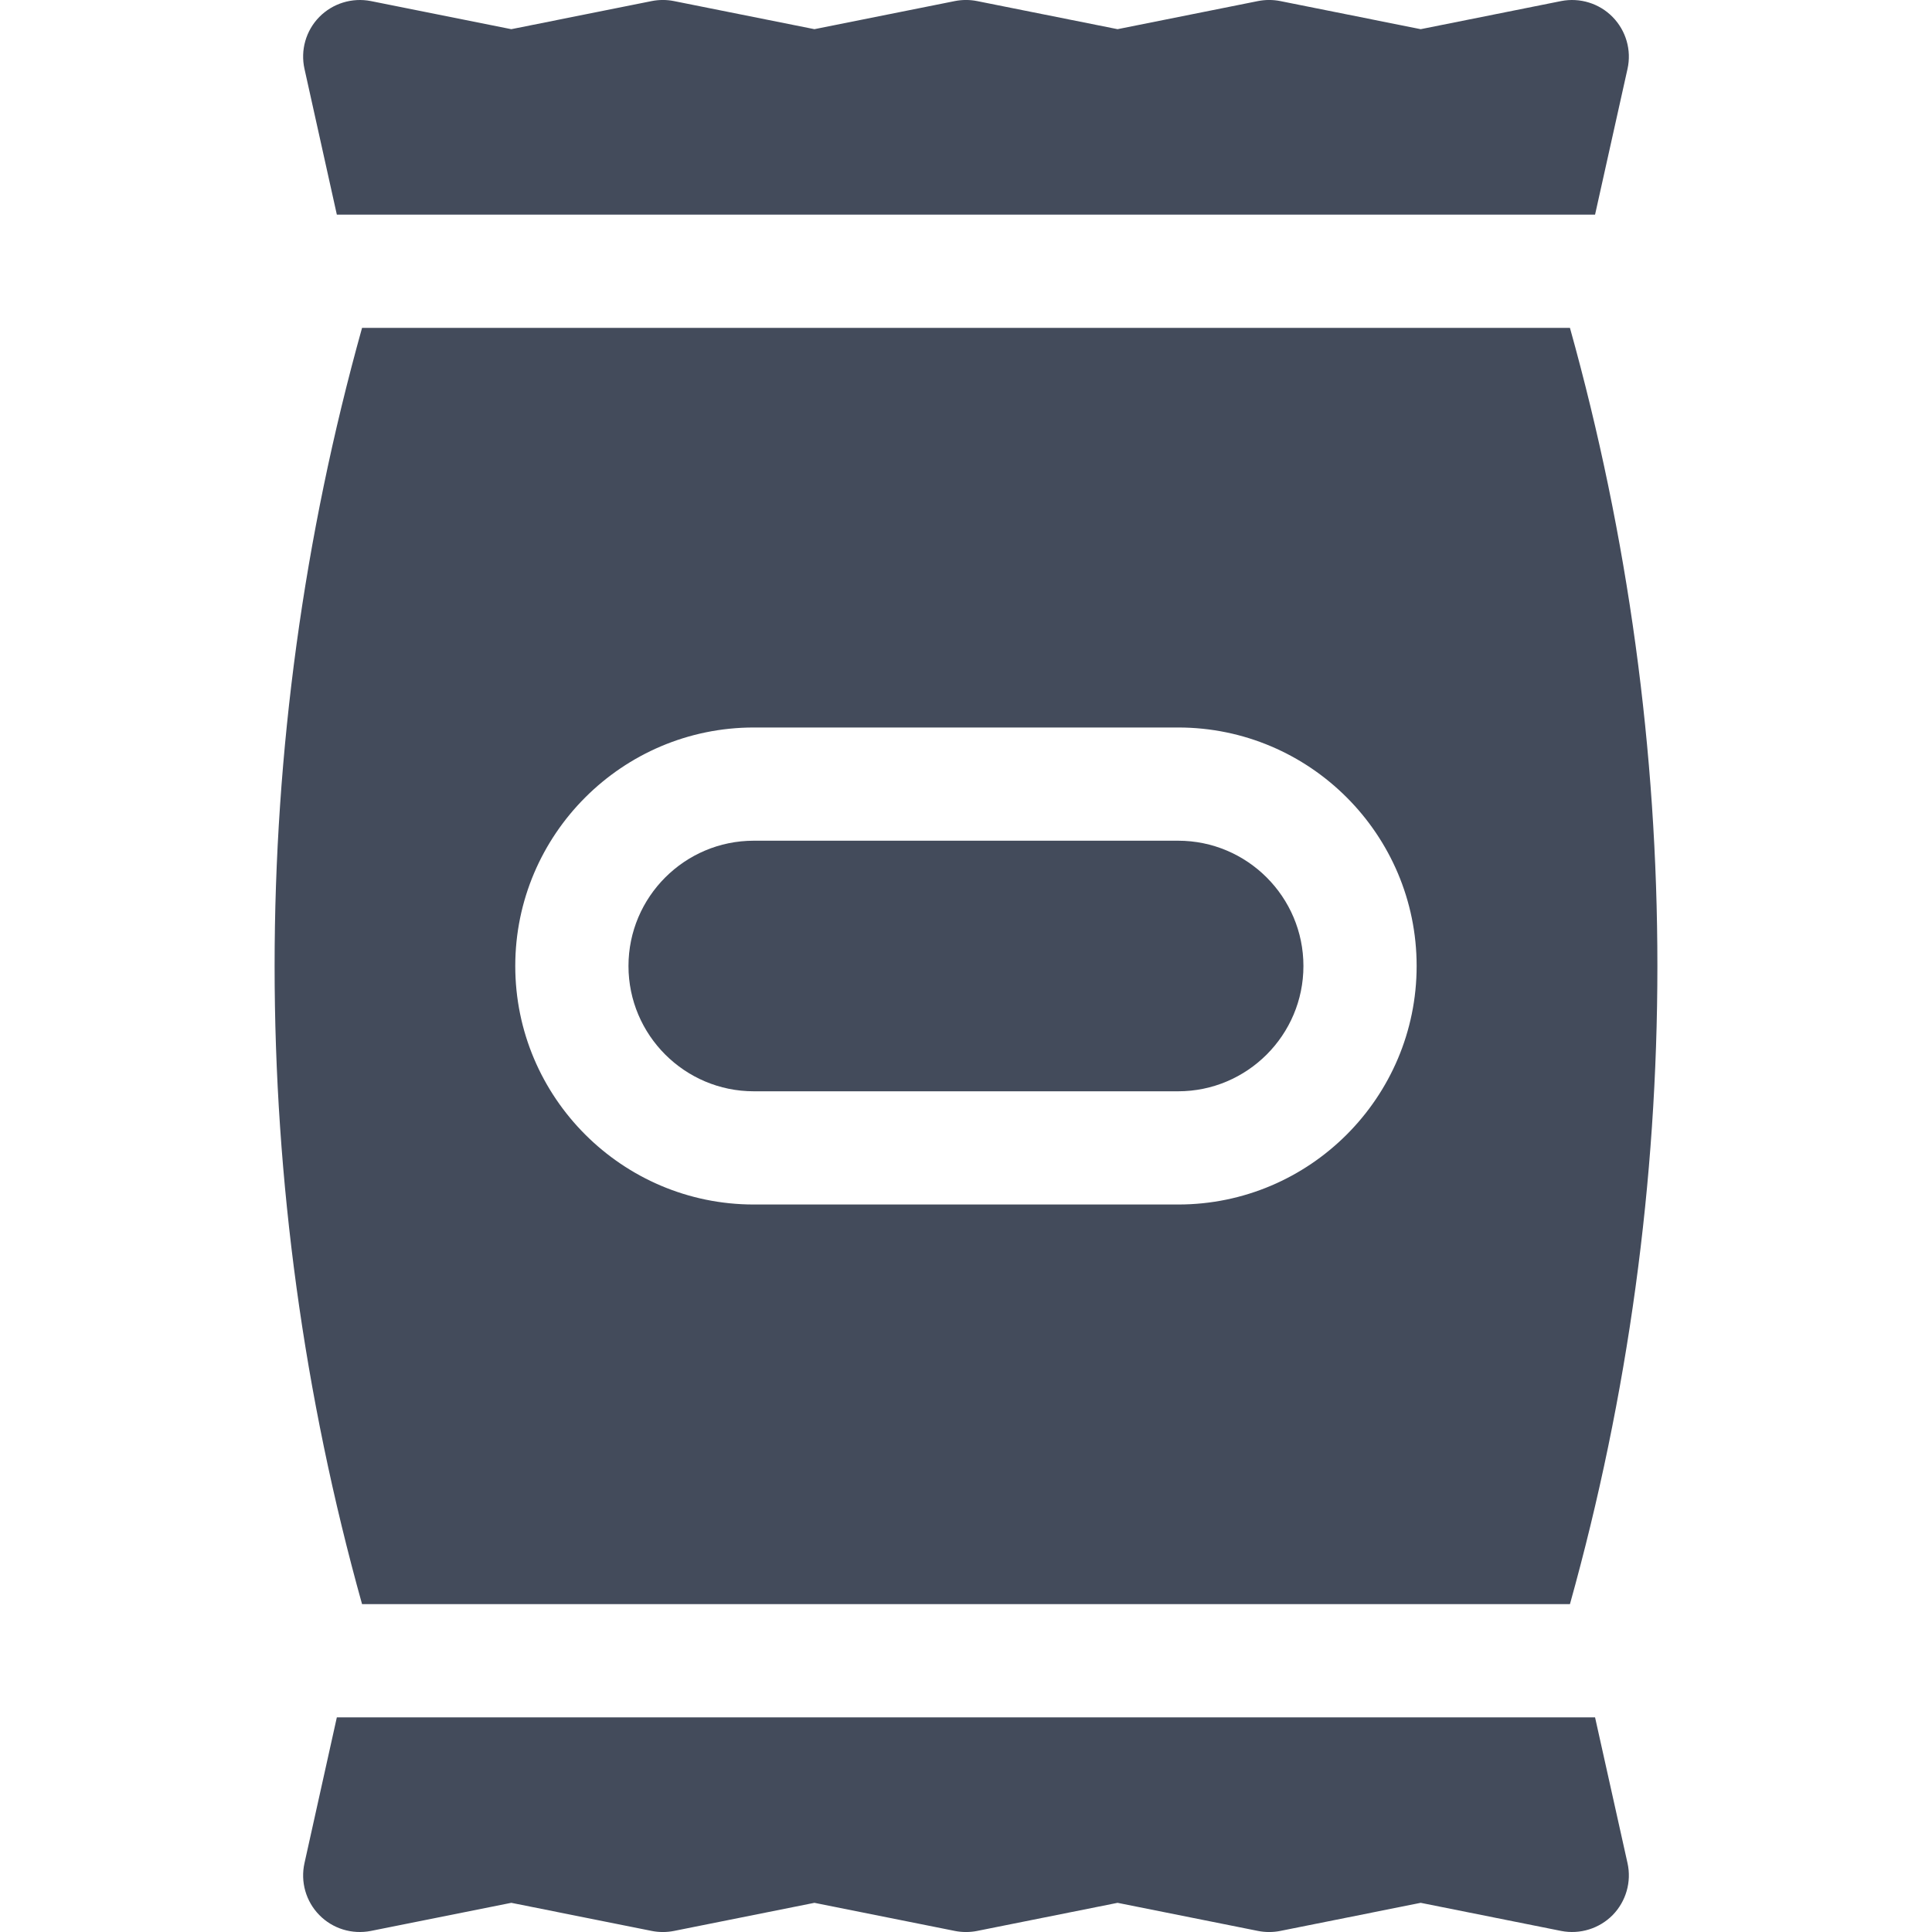 <?xml version="1.0" encoding="UTF-8"?> <svg xmlns="http://www.w3.org/2000/svg" width="20" height="20" viewBox="0 0 20 20" fill="none"><g clip-path="url(#clip0_146_65)"><path d="M16.512 17.778H3.487L3.152 19.287C3.109 19.48 3.166 19.682 3.305 19.824C3.444 19.966 3.644 20.027 3.839 19.989L5.293 19.698L6.747 19.989C6.823 20.004 6.901 20.004 6.977 19.989L8.431 19.698L9.885 19.989C9.961 20.004 10.039 20.004 10.115 19.989L11.569 19.698L13.023 19.989C13.099 20.004 13.177 20.004 13.253 19.989L14.707 19.698L16.161 19.989C16.355 20.027 16.556 19.965 16.695 19.824C16.833 19.682 16.891 19.48 16.848 19.287L16.512 17.778Z" fill="#434B5B"></path><path d="M3.487 2.222H16.512L16.848 0.713C16.891 0.52 16.833 0.318 16.694 0.176C16.556 0.035 16.355 -0.027 16.161 0.011L14.707 0.302L13.253 0.011C13.177 -0.004 13.099 -0.004 13.023 0.011L11.569 0.302L10.114 0.011C10.039 -0.004 9.961 -0.004 9.885 0.011L8.431 0.302L6.976 0.011C6.901 -0.004 6.823 -0.004 6.747 0.011L5.293 0.302L3.839 0.011C3.644 -0.027 3.444 0.035 3.305 0.176C3.166 0.318 3.109 0.52 3.152 0.713L3.487 2.222Z" fill="#434B5B"></path><path d="M7.803 11.297H12.196C12.911 11.297 13.493 10.715 13.493 10C13.493 9.285 12.911 8.703 12.196 8.703H7.803C7.088 8.703 6.506 9.285 6.506 10C6.506 10.715 7.088 11.297 7.803 11.297Z" fill="#434B5B"></path><path d="M16.252 16.606C17.459 12.281 17.459 7.719 16.252 3.394H3.748C2.541 7.719 2.541 12.281 3.748 16.606H16.252ZM7.803 7.531H12.197C13.558 7.531 14.665 8.639 14.665 10C14.665 11.361 13.558 12.469 12.197 12.469H7.803C6.442 12.469 5.334 11.361 5.334 10C5.334 8.639 6.442 7.531 7.803 7.531Z" fill="#434B5B"></path></g><defs><clipPath id="clip0_146_65"><rect width="20" height="20" fill="white"></rect></clipPath></defs></svg> 